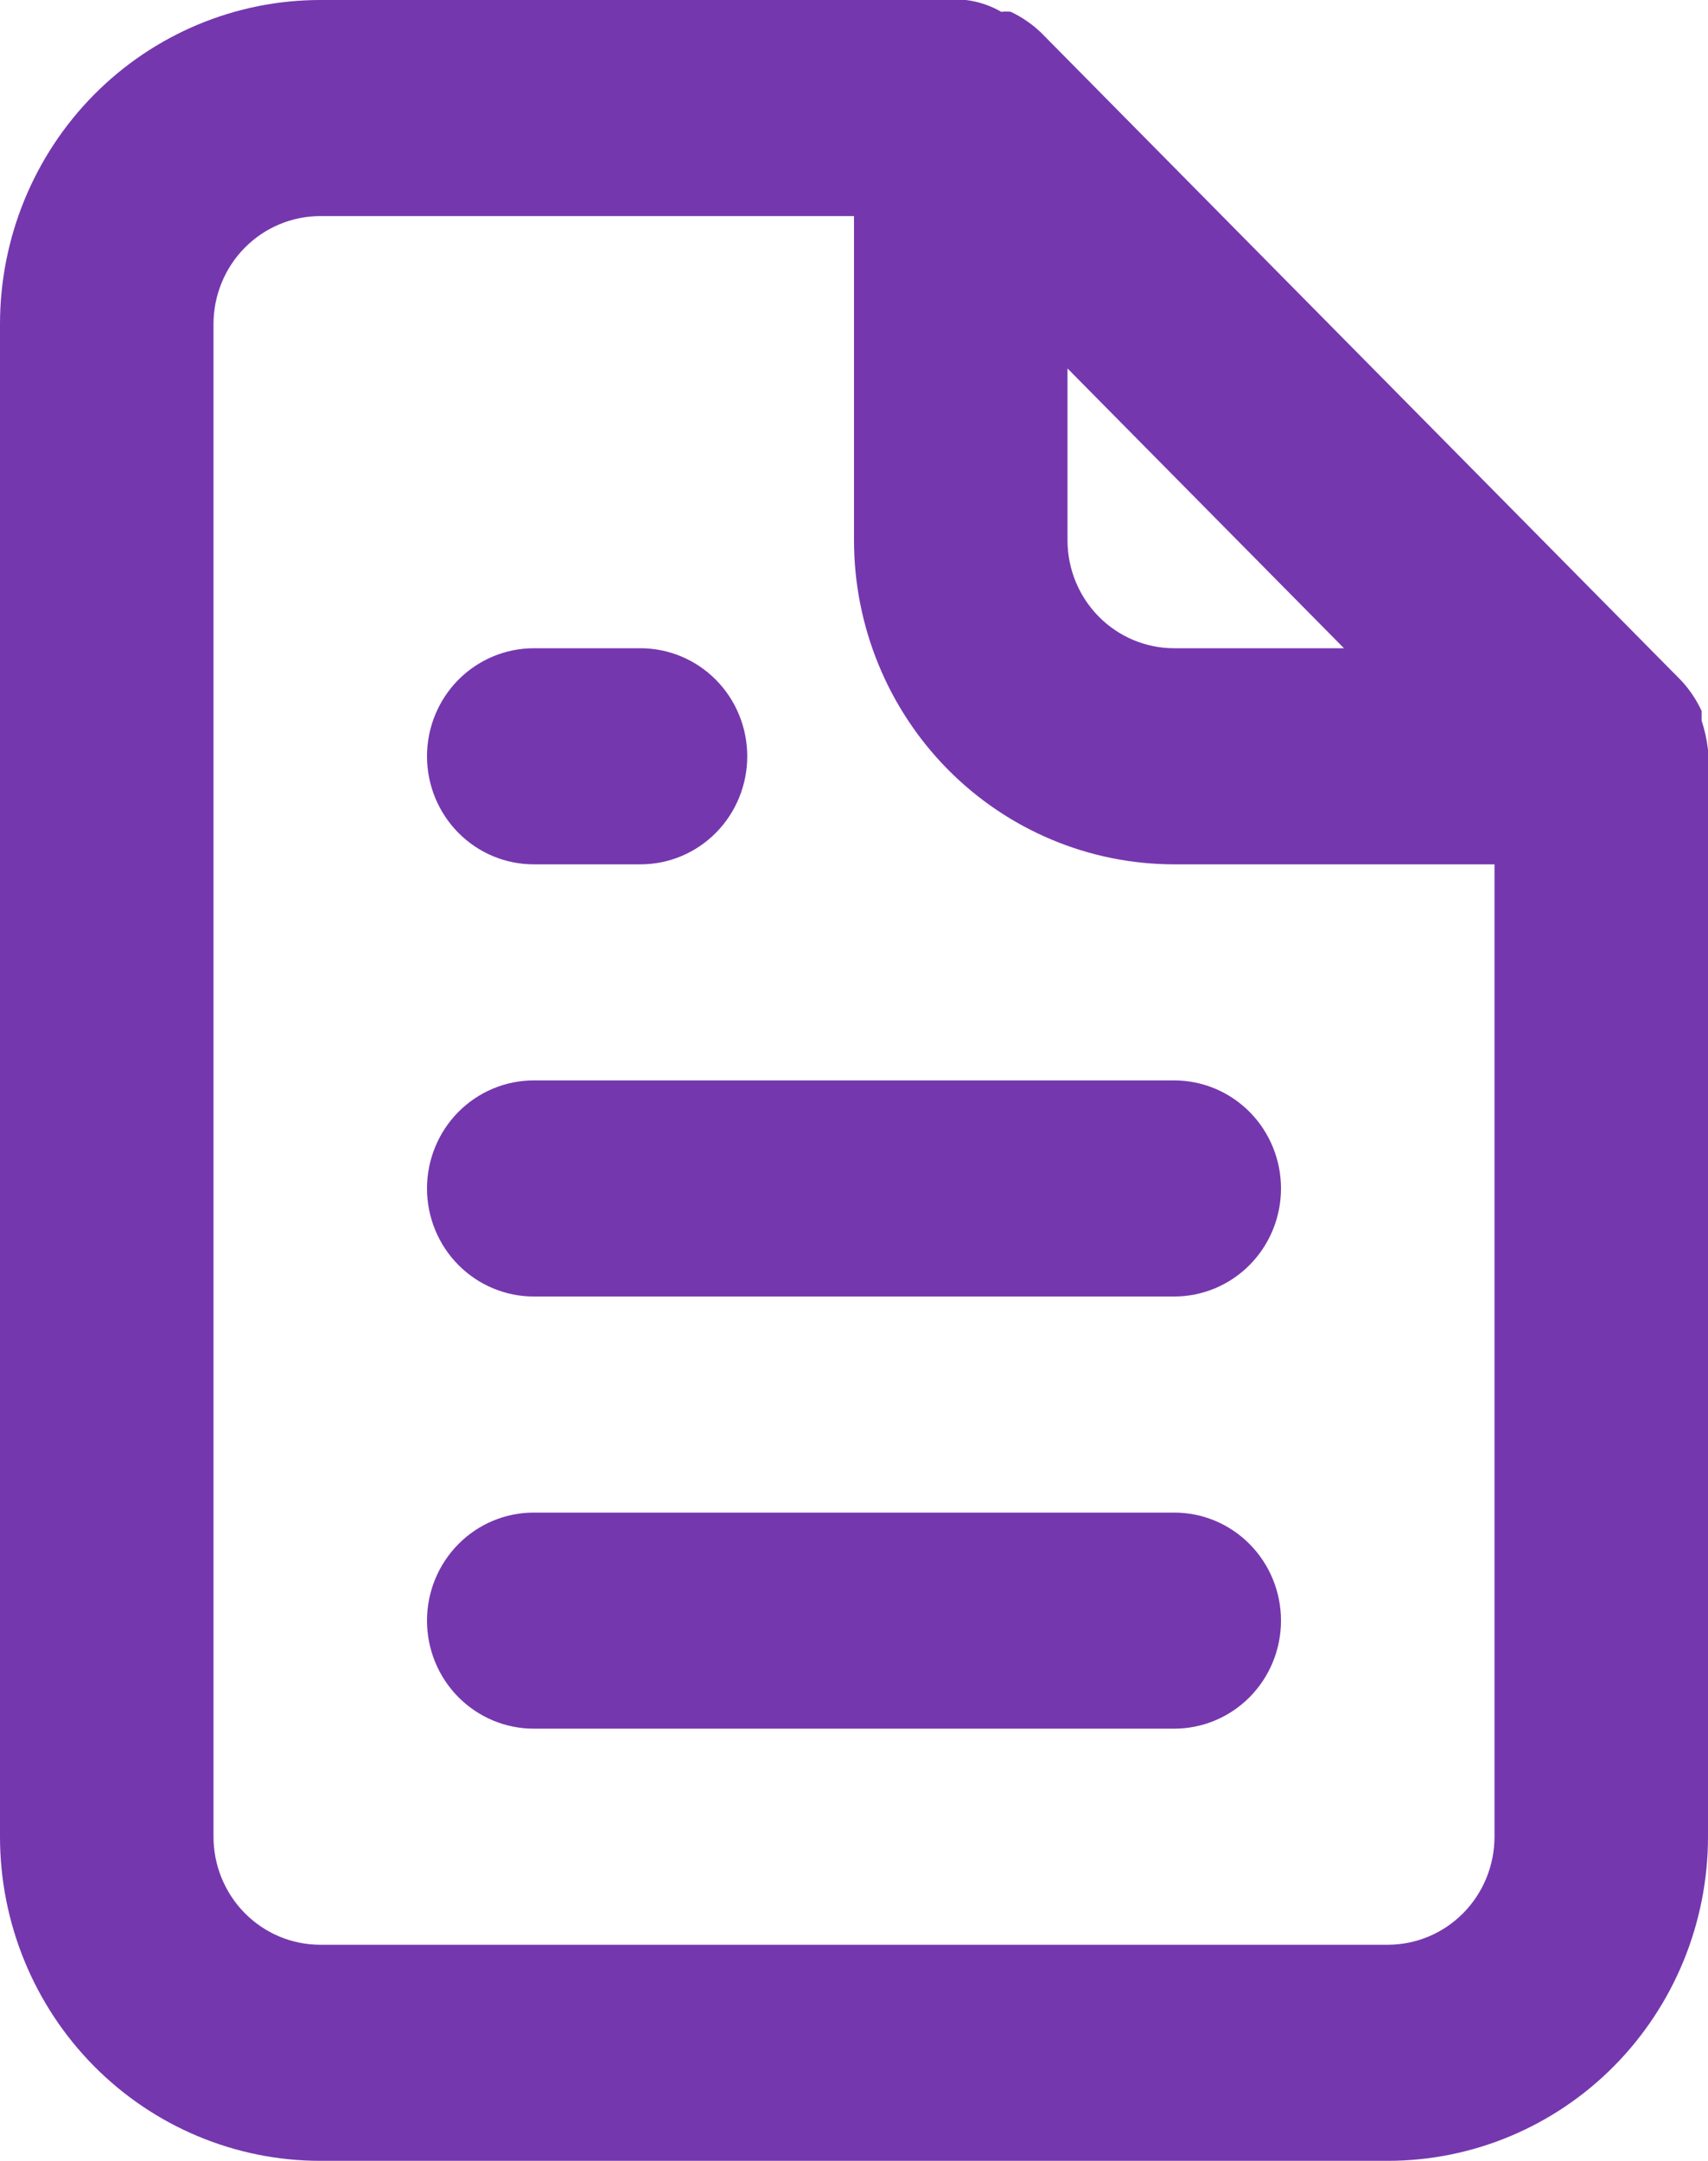 <svg width="34" height="43" viewBox="0 0 34 43" fill="none" xmlns="http://www.w3.org/2000/svg">
<path d="M10.625 17.2H12.75C13.314 17.2 13.854 16.974 14.253 16.57C14.651 16.167 14.875 15.62 14.875 15.05C14.875 14.48 14.651 13.933 14.253 13.53C13.854 13.127 13.314 12.9 12.75 12.9H10.625C10.061 12.9 9.521 13.127 9.122 13.53C8.724 13.933 8.5 14.48 8.5 15.05C8.5 15.62 8.724 16.167 9.122 16.57C9.521 16.974 10.061 17.2 10.625 17.2ZM10.625 21.5C10.061 21.5 9.521 21.727 9.122 22.13C8.724 22.533 8.5 23.08 8.5 23.65C8.5 24.22 8.724 24.767 9.122 25.17C9.521 25.573 10.061 25.8 10.625 25.8H23.375C23.939 25.8 24.479 25.573 24.878 25.17C25.276 24.767 25.5 24.22 25.5 23.65C25.5 23.08 25.276 22.533 24.878 22.13C24.479 21.727 23.939 21.5 23.375 21.5H10.625ZM34 14.921C33.978 14.723 33.935 14.529 33.873 14.341V14.147C33.77 13.926 33.634 13.723 33.469 13.545L20.719 0.645C20.543 0.478 20.342 0.34 20.124 0.236C20.06 0.227 19.996 0.227 19.933 0.236C19.717 0.111 19.478 0.031 19.231 0H6.375C4.684 0 3.063 0.68 1.867 1.889C0.672 3.099 0 4.739 0 6.45V36.55C0 38.261 0.672 39.901 1.867 41.111C3.063 42.32 4.684 43 6.375 43H27.625C29.316 43 30.937 42.32 32.133 41.111C33.328 39.901 34 38.261 34 36.55V15.05C34 15.05 34 15.05 34 14.921ZM21.25 7.332L26.754 12.9H23.375C22.811 12.9 22.271 12.674 21.872 12.27C21.474 11.867 21.25 11.32 21.25 10.75V7.332ZM29.75 36.55C29.75 37.12 29.526 37.667 29.128 38.07C28.729 38.474 28.189 38.7 27.625 38.7H6.375C5.811 38.7 5.271 38.474 4.872 38.07C4.474 37.667 4.25 37.12 4.25 36.55V6.45C4.25 5.88 4.474 5.333 4.872 4.93C5.271 4.527 5.811 4.3 6.375 4.3H17V10.75C17 12.461 17.672 14.101 18.867 15.311C20.063 16.52 21.684 17.2 23.375 17.2H29.75V36.55ZM23.375 30.1H10.625C10.061 30.1 9.521 30.326 9.122 30.73C8.724 31.133 8.5 31.68 8.5 32.25C8.5 32.82 8.724 33.367 9.122 33.77C9.521 34.173 10.061 34.4 10.625 34.4H23.375C23.939 34.4 24.479 34.173 24.878 33.77C25.276 33.367 25.5 32.82 25.5 32.25C25.5 31.68 25.276 31.133 24.878 30.73C24.479 30.326 23.939 30.1 23.375 30.1Z" fill="#7537AE"/>
</svg>
